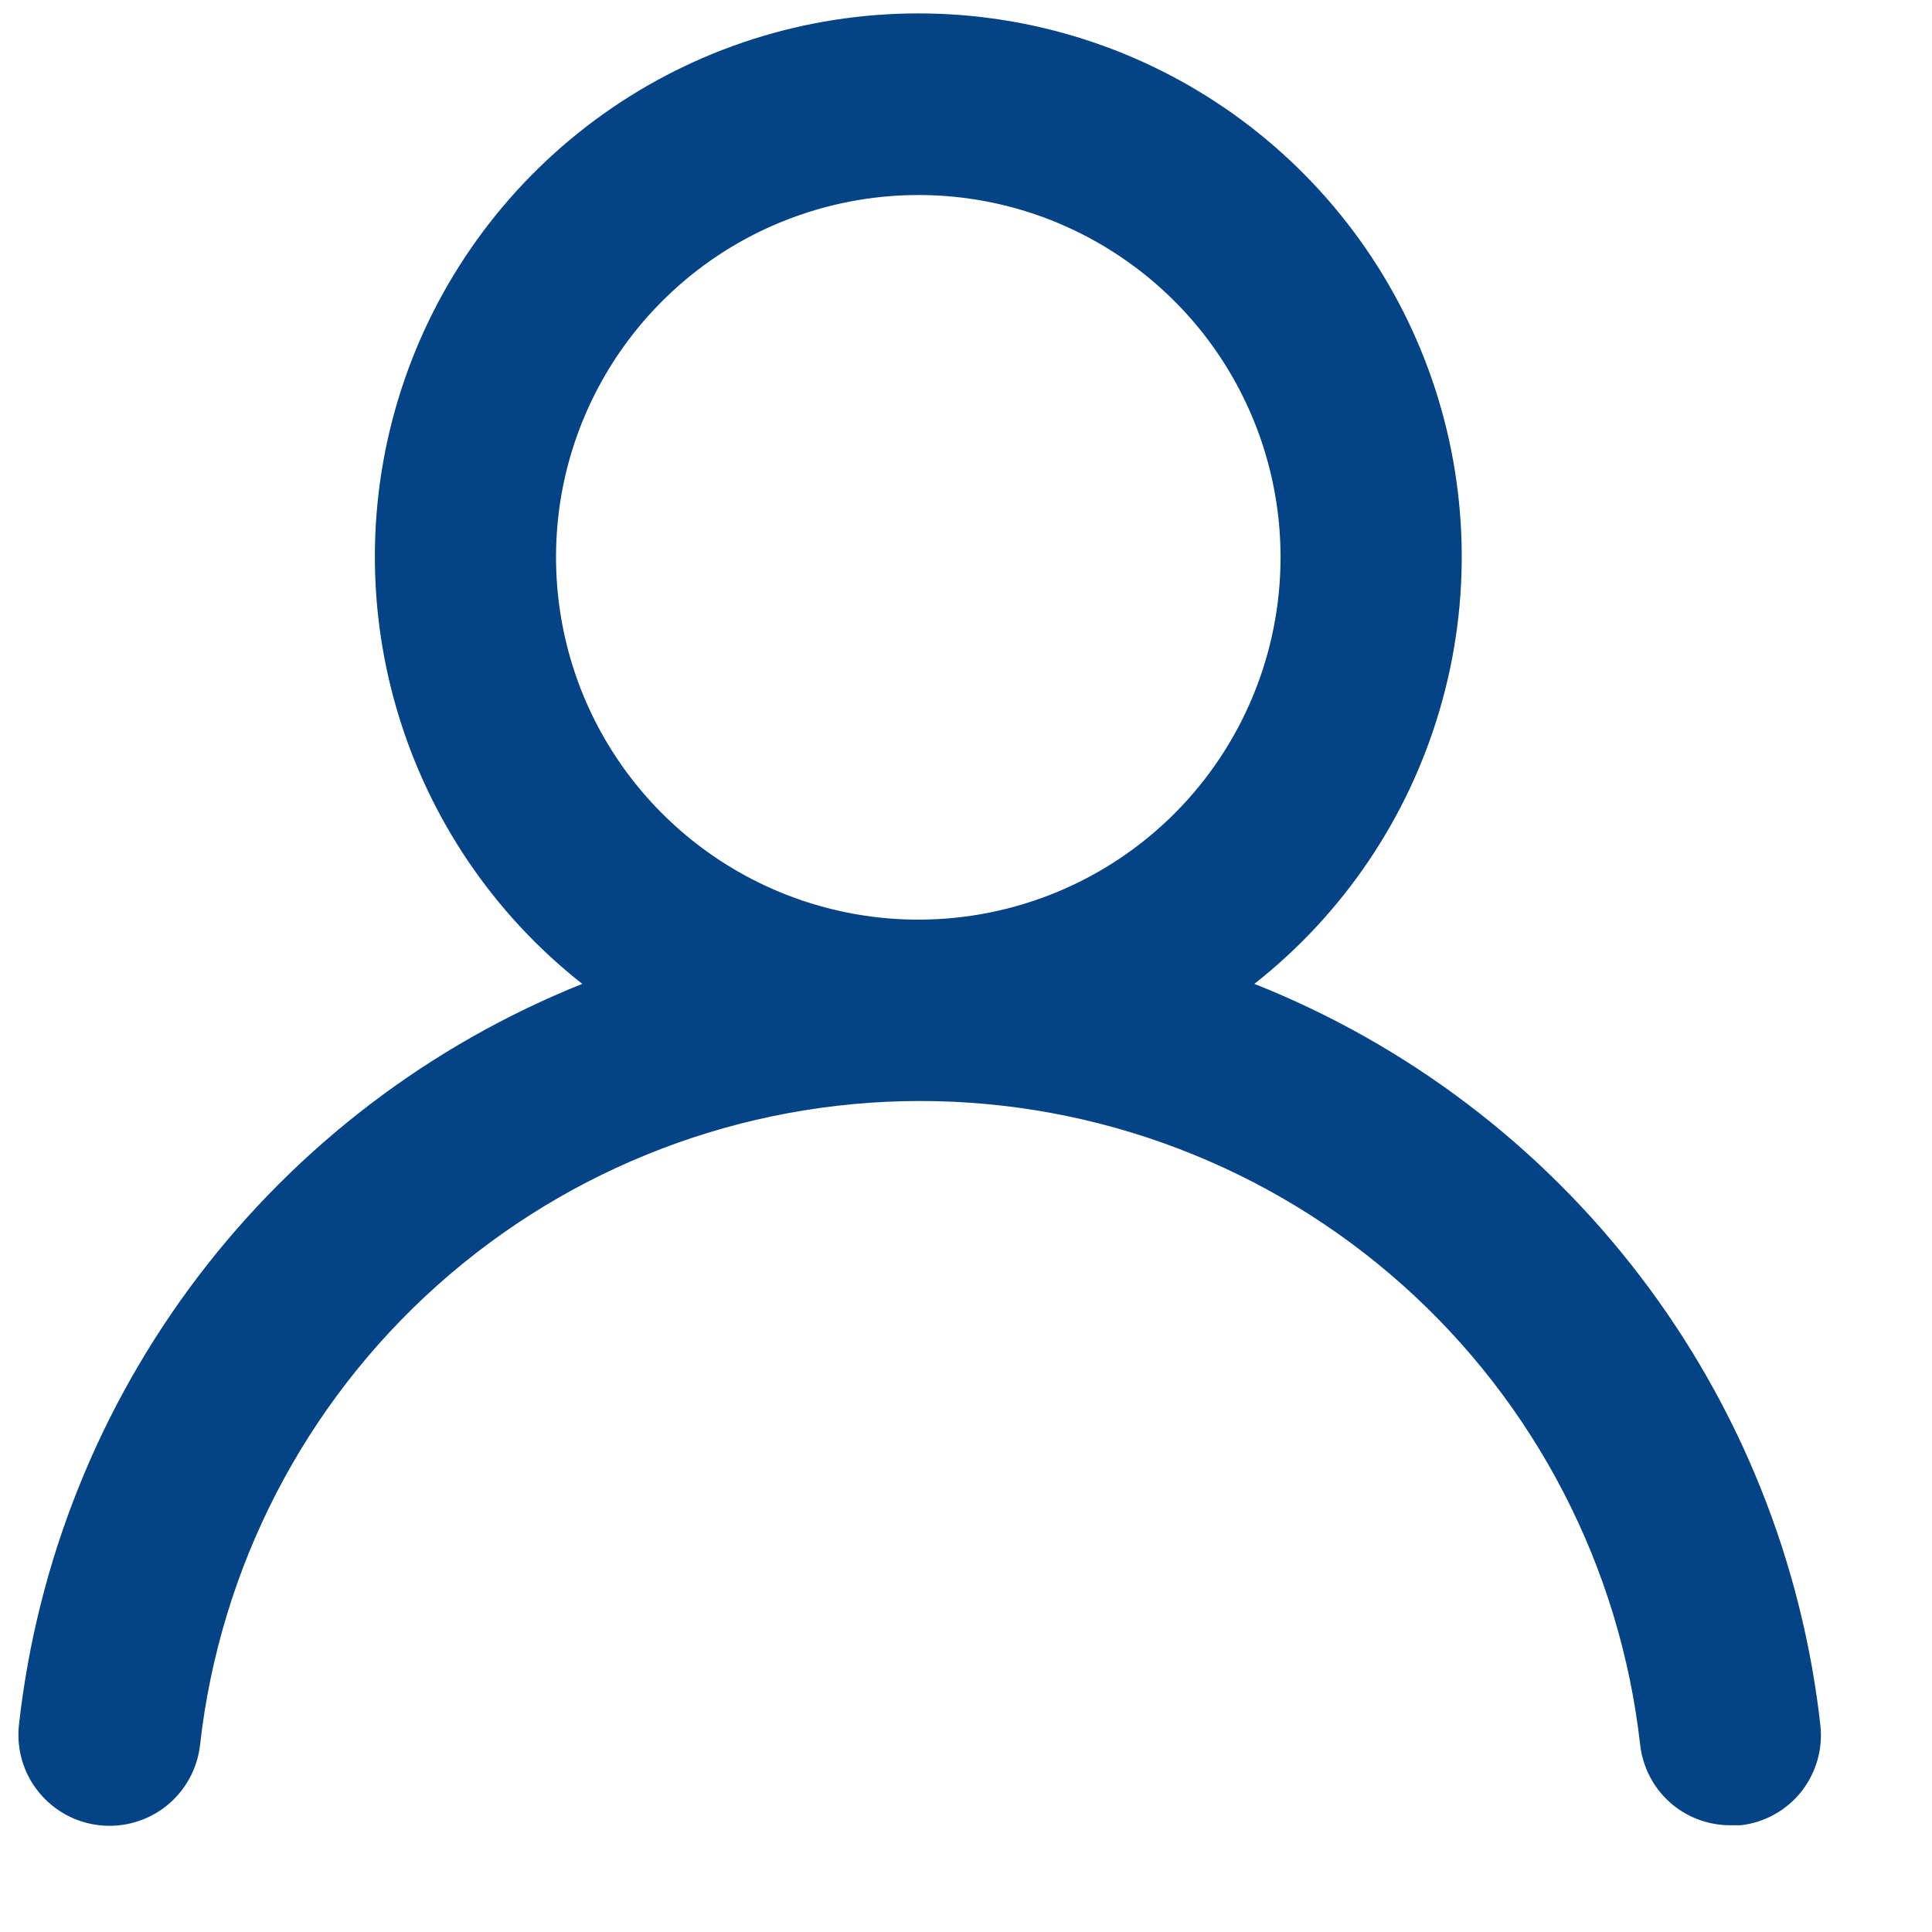 <svg width="16" height="16" viewBox="0 0 16 16" fill="none" xmlns="http://www.w3.org/2000/svg">
<path d="M10.388 8.148C11.123 7.57 11.66 6.776 11.923 5.878C12.187 4.981 12.164 4.023 11.858 3.139C11.552 2.255 10.977 1.488 10.215 0.945C9.453 0.402 8.541 0.111 7.605 0.111C6.669 0.111 5.757 0.402 4.995 0.945C4.233 1.488 3.658 2.255 3.352 3.139C3.046 4.023 3.023 4.981 3.287 5.878C3.55 6.776 4.087 7.57 4.822 8.148C3.562 8.653 2.463 9.49 1.641 10.571C0.82 11.651 0.307 12.935 0.157 14.284C0.146 14.382 0.155 14.482 0.182 14.577C0.21 14.672 0.256 14.761 0.318 14.838C0.443 14.994 0.625 15.094 0.824 15.116C1.023 15.138 1.223 15.08 1.379 14.955C1.535 14.83 1.635 14.648 1.657 14.449C1.822 12.982 2.521 11.628 3.621 10.645C4.721 9.662 6.145 9.118 7.62 9.118C9.095 9.118 10.519 9.662 11.619 10.645C12.719 11.628 13.418 12.982 13.583 14.449C13.604 14.633 13.691 14.803 13.83 14.927C13.968 15.05 14.148 15.117 14.333 15.116H14.416C14.612 15.094 14.792 14.994 14.916 14.84C15.039 14.685 15.097 14.488 15.076 14.291C14.925 12.938 14.41 11.652 13.584 10.57C12.758 9.487 11.653 8.65 10.388 8.148ZM7.605 7.616C7.012 7.616 6.432 7.44 5.938 7.11C5.445 6.78 5.06 6.312 4.833 5.764C4.606 5.215 4.547 4.612 4.662 4.03C4.778 3.448 5.064 2.913 5.484 2.494C5.903 2.074 6.438 1.789 7.02 1.673C7.602 1.557 8.205 1.616 8.753 1.843C9.301 2.071 9.77 2.455 10.1 2.949C10.429 3.442 10.605 4.022 10.605 4.615C10.605 5.411 10.289 6.174 9.727 6.737C9.164 7.3 8.401 7.616 7.605 7.616Z" fill="#044385"/>
</svg>
